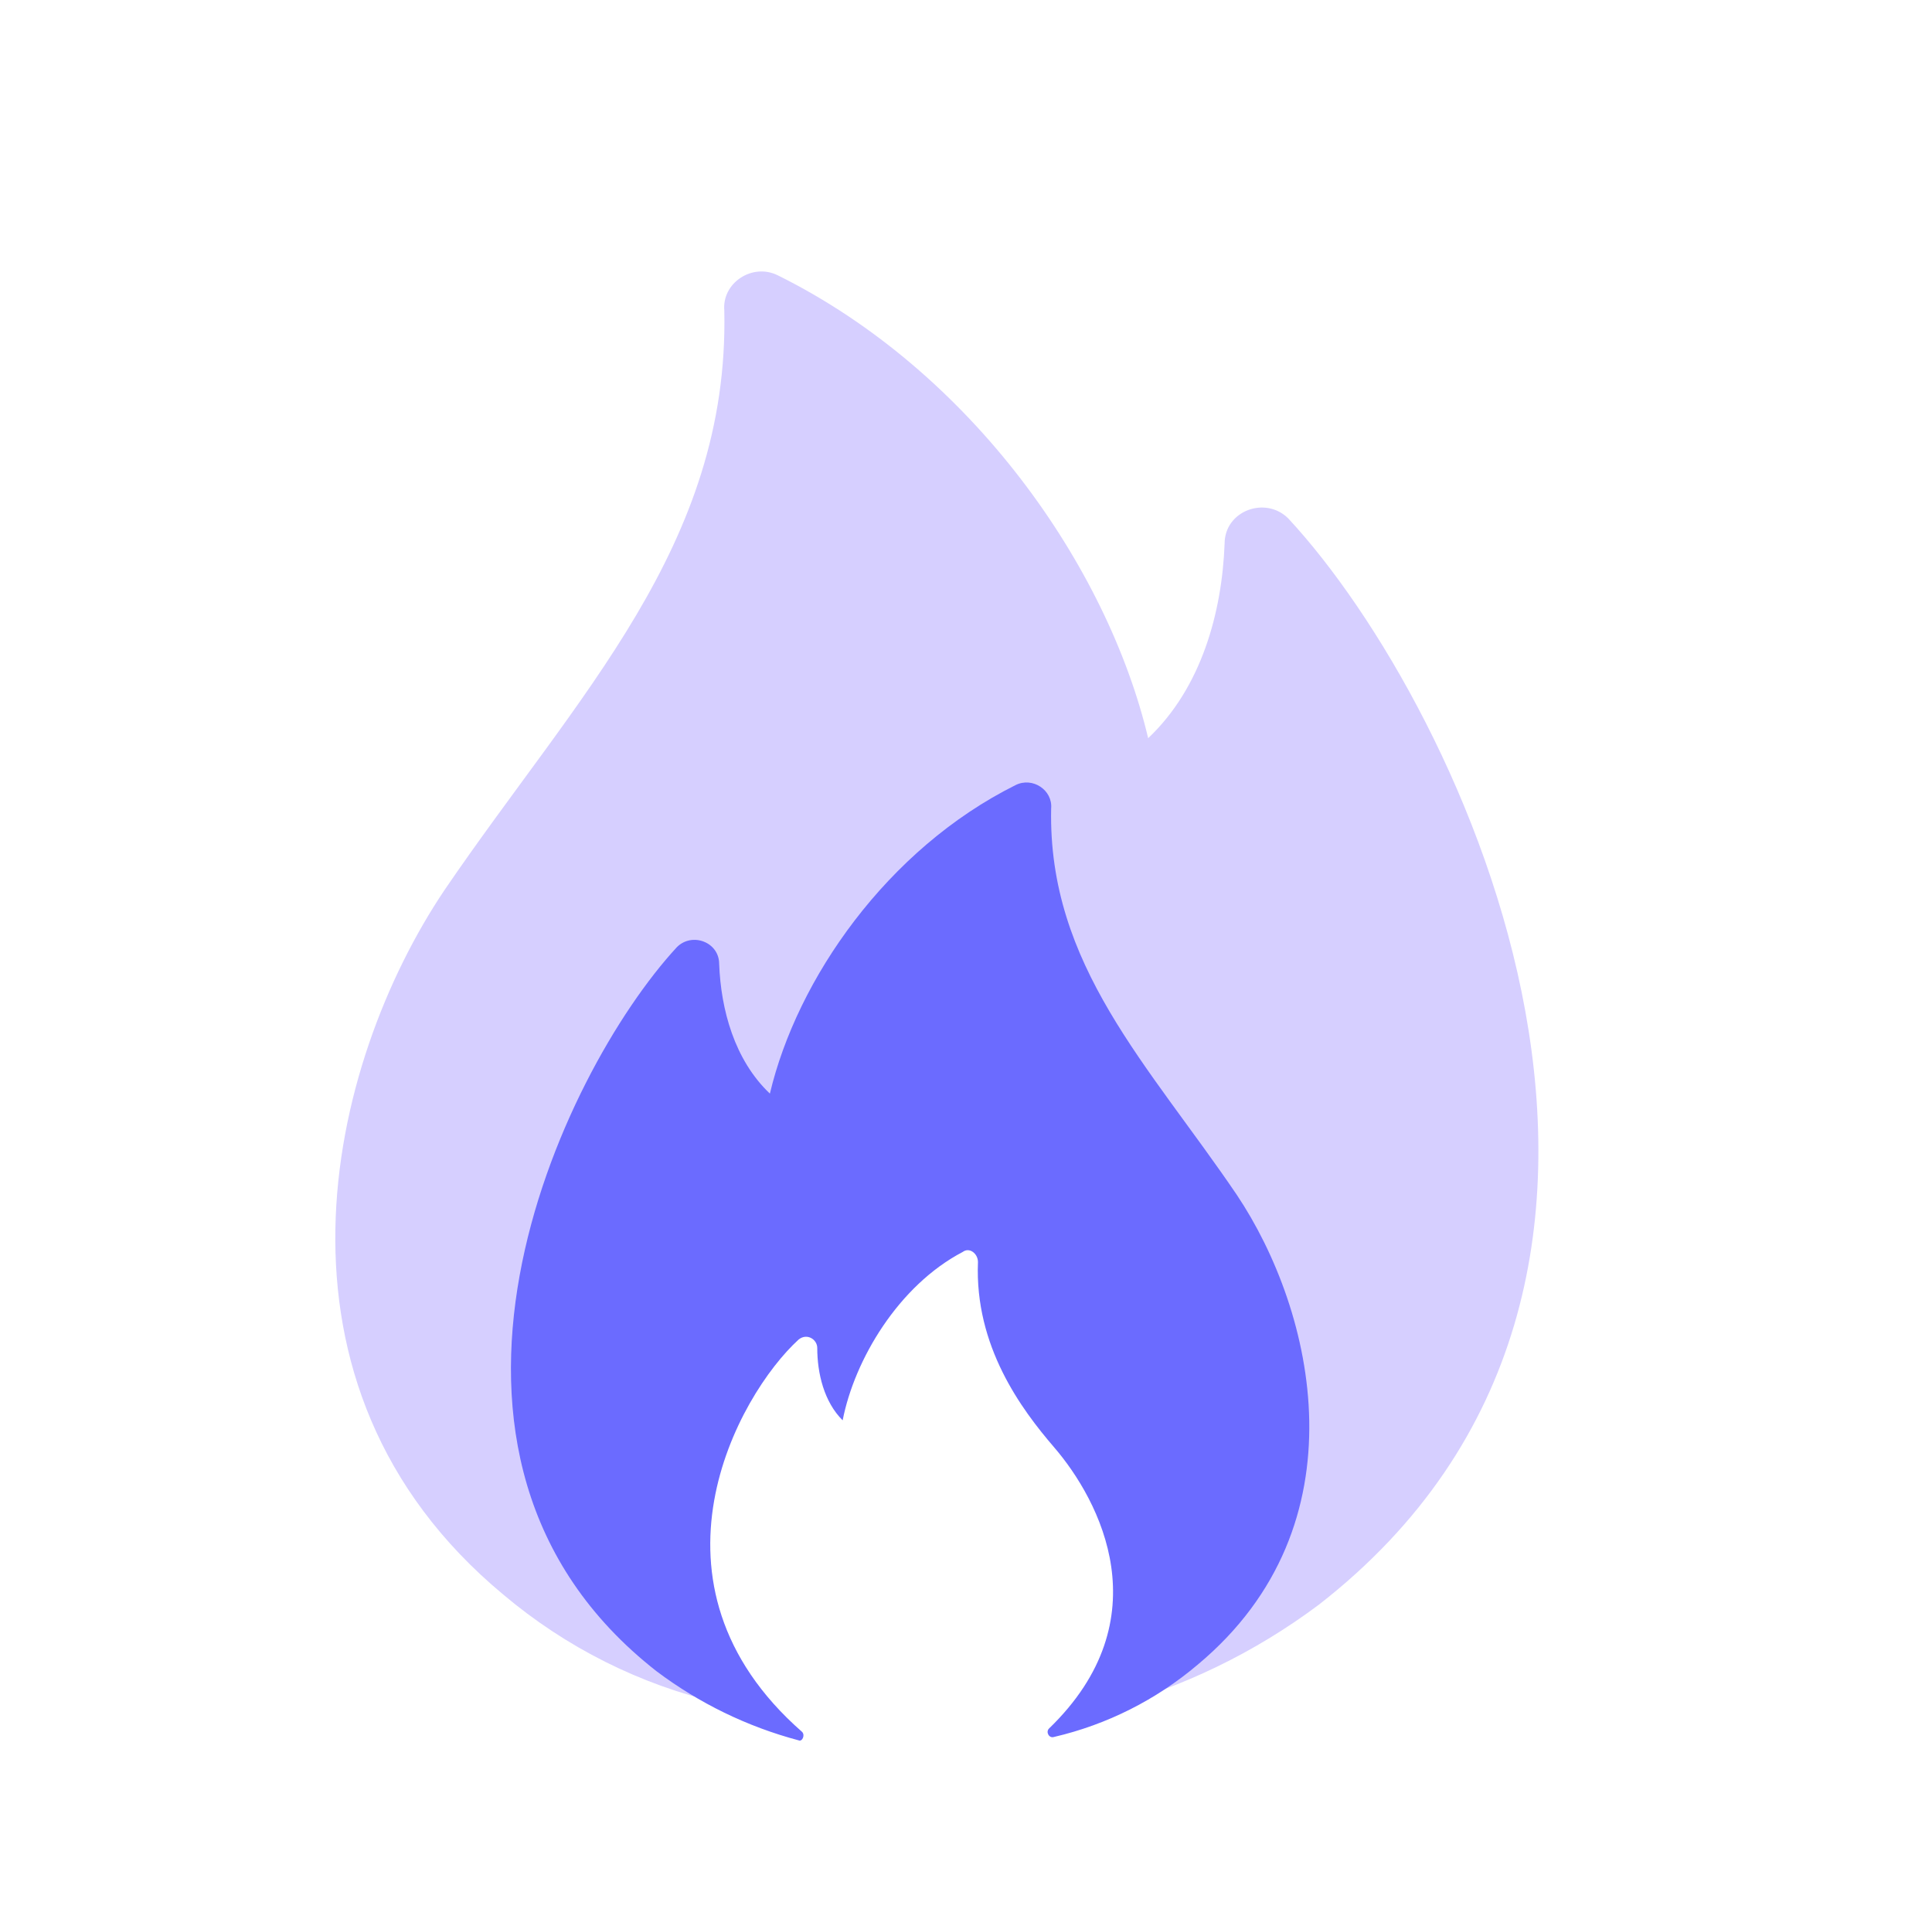<svg width="121" height="120" viewBox="0 0 121 120" fill="none" xmlns="http://www.w3.org/2000/svg">
<path d="M31.521 99.856C35.447 103.171 40.098 105.502 45.091 106.656C45.568 106.813 45.89 106.183 45.568 105.868C34.874 95.586 40.75 84.457 45.091 79.44C48.185 75.858 52.592 69.959 52.271 62.048C52.271 61.256 53.075 60.621 53.709 61.098C59.777 64.262 63.925 71.223 65.041 76.915C66.801 75.178 67.439 72.488 67.439 70.116C67.439 69.324 68.395 68.69 69.194 69.324C74.941 74.544 84.836 92.26 68.873 106.179C68.556 106.498 68.873 107.133 69.194 106.975C74.034 105.696 78.587 103.494 82.603 100.486C108.622 80.237 91.699 44.327 80.683 32.465C79.25 31.038 76.696 31.988 76.696 34.044C76.535 38.319 75.258 43.062 71.909 46.226C69.355 35.471 60.844 23.253 48.712 17.241C47.118 16.45 45.202 17.714 45.363 19.456C45.676 34.17 36.151 43.539 27.85 55.721C20.505 66.633 15.718 86.725 31.521 99.856Z" fill="#D6CFFF"/>
<path d="M75.019 104.238C72.413 106.448 69.327 108.001 66.014 108.771C65.697 108.876 65.484 108.456 65.697 108.246C72.793 101.391 68.894 93.972 66.014 90.627C63.961 88.239 61.036 84.306 61.249 79.032C61.249 78.504 60.716 78.081 60.295 78.399C56.268 80.508 53.516 85.149 52.775 88.944C51.608 87.786 51.184 85.992 51.184 84.411C51.184 83.883 50.55 83.46 50.019 83.883C46.206 87.363 39.64 99.174 50.233 108.453C50.443 108.666 50.233 109.089 50.019 108.984C46.807 108.131 43.787 106.662 41.121 104.658C23.855 91.158 35.086 67.218 42.395 59.31C43.346 58.359 45.041 58.992 45.041 60.363C45.148 63.213 45.995 66.375 48.218 68.484C49.913 61.314 55.56 53.169 63.611 49.161C64.669 48.633 65.94 49.476 65.833 50.637C65.626 60.447 71.946 66.693 77.454 74.814C82.329 82.089 85.505 95.484 75.019 104.238Z" fill="#6B6BFF"/>
</svg>
